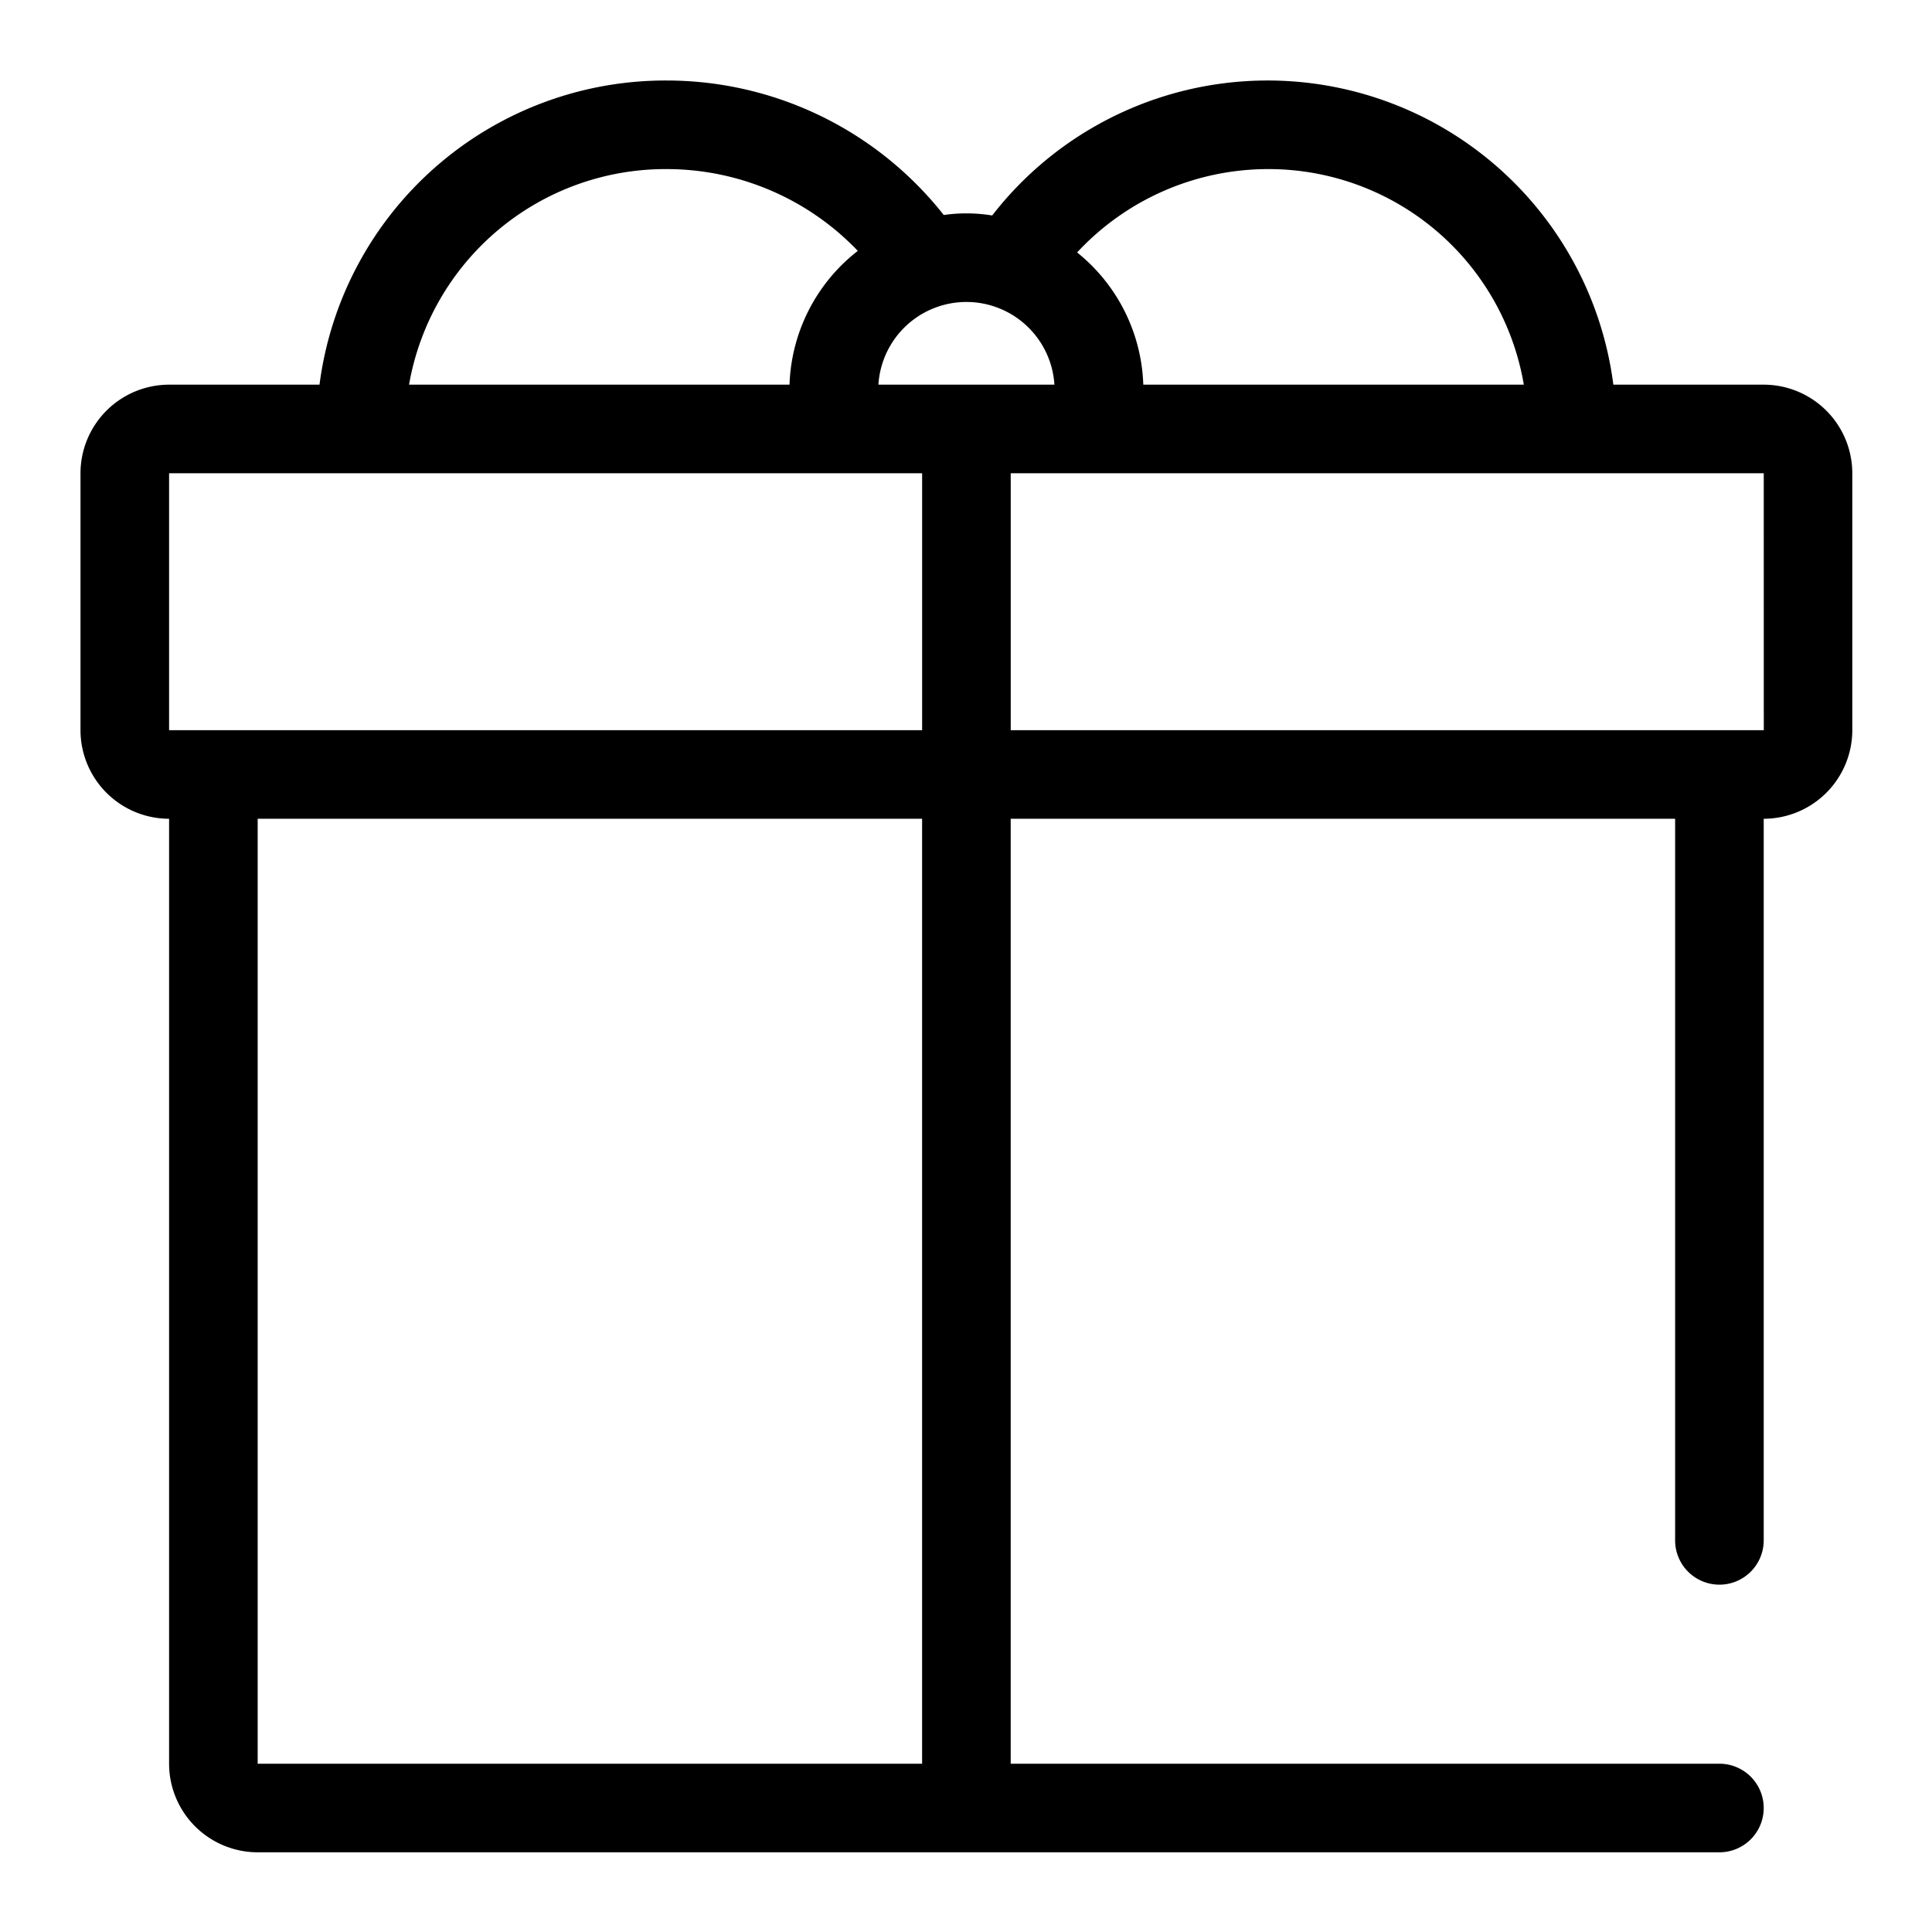 <svg width="96" height="96" viewBox="0 0 96 96" xmlns="http://www.w3.org/2000/svg"><path d="M87.638 19.114h-7.472a17.319 17.319 0 00-30.865-8.407 7.934 7.934 0 00-2.407-.024A17.537 17.537 0 0033.136 4a17.334 17.334 0 00-17.26 15.114H8.401A4.407 4.407 0 004 23.516v12.766a4.407 4.407 0 004.402 4.402v46.955a4.407 4.407 0 004.402 4.401h72.633a2.201 2.201 0 000-4.402H50.221V40.684h33.015V76.54a2.201 2.201 0 104.402 0V40.684a4.407 4.407 0 004.402-4.402V23.516a4.407 4.407 0 00-1.29-3.111 4.407 4.407 0 00-3.111-1.291zM63.004 8.402a12.867 12.867 0 0112.714 10.712H56.809a8.786 8.786 0 00-3.288-6.57 12.955 12.955 0 019.483-4.142zM52.393 19.114h-8.745a4.38 4.38 0 017.372-2.92 4.38 4.38 0 011.373 2.92zM33.136 8.402a13.141 13.141 0 019.488 4.064 8.783 8.783 0 00-3.393 6.648H20.325a12.937 12.937 0 0112.81-10.712zM8.402 23.516H45.82v12.766H8.402V23.516zM45.82 87.639H12.804V40.683h33.015v46.954zm4.402-51.357V23.516H87.64l.002 12.766h-37.42z"/></svg>